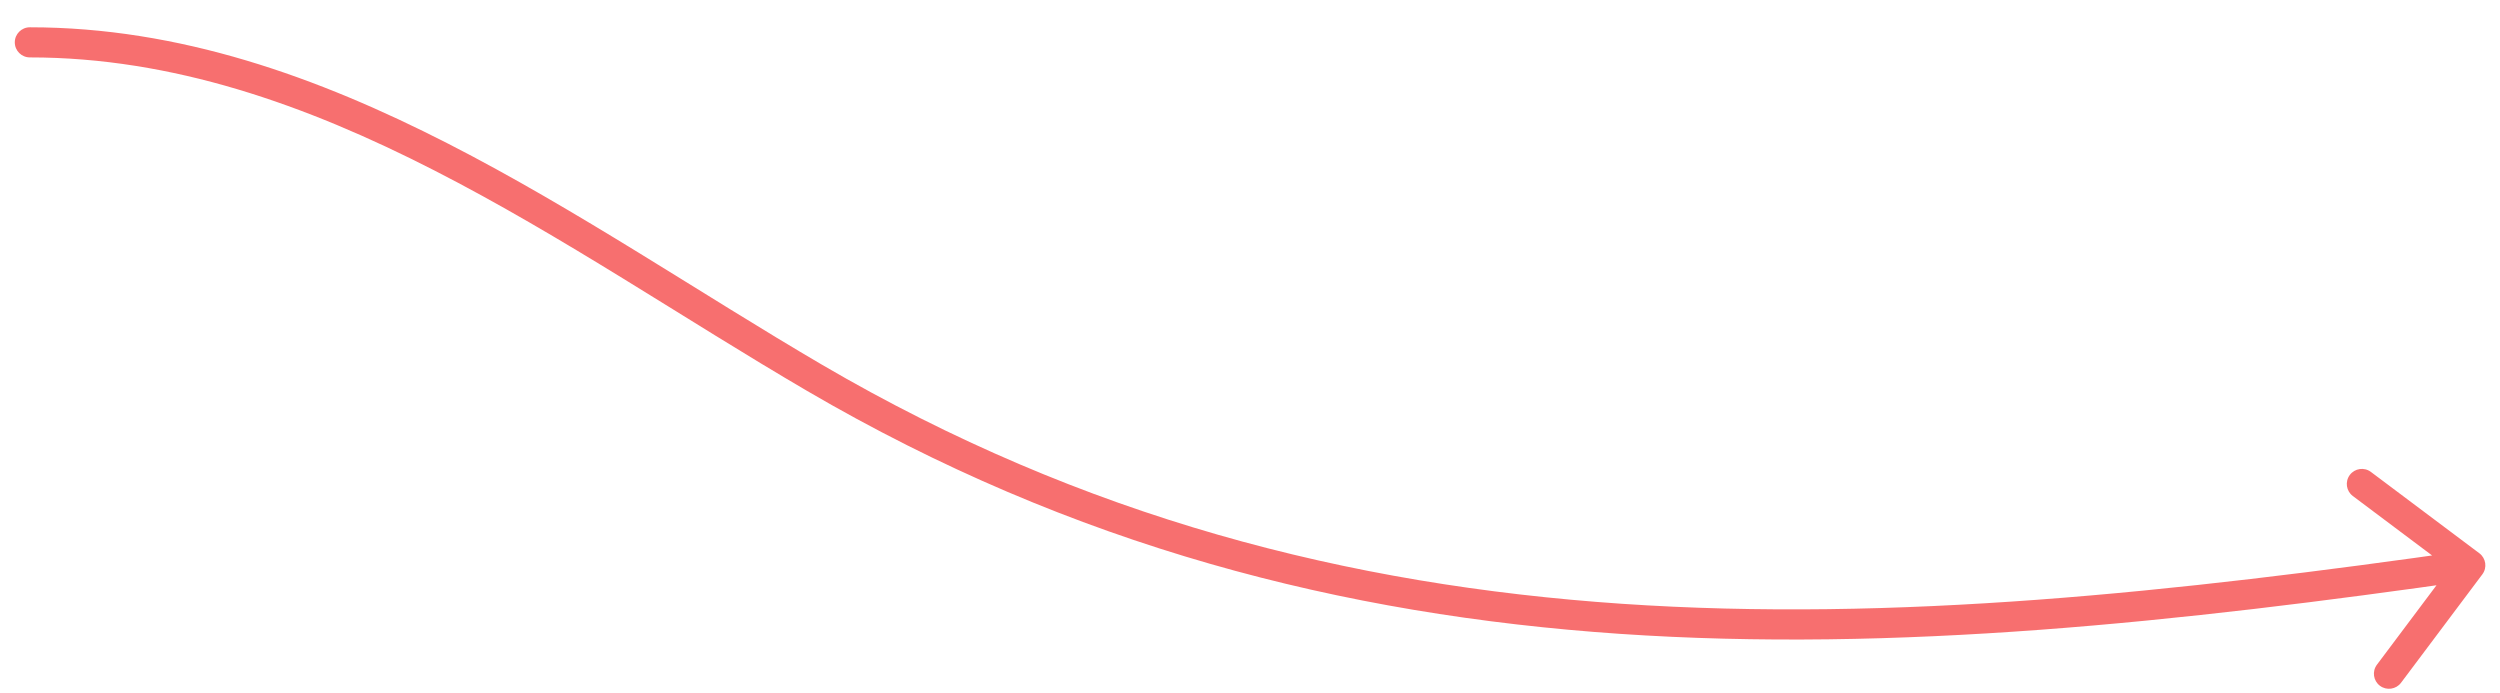 <?xml version="1.0" encoding="UTF-8"?> <svg xmlns="http://www.w3.org/2000/svg" width="83" height="23" viewBox="0 0 83 23" fill="none"> <path d="M0.991 0.906C0.715 0.906 0.491 1.13 0.491 1.406C0.491 1.682 0.715 1.906 0.991 1.906V0.906ZM27.034 12.538L27.287 12.107L27.034 12.538ZM82.414 19.068C82.58 18.847 82.535 18.534 82.314 18.368L78.714 15.668C78.493 15.502 78.18 15.547 78.014 15.768C77.848 15.989 77.893 16.302 78.114 16.468L81.314 18.868L78.914 22.068C78.748 22.289 78.793 22.602 79.014 22.768C79.235 22.933 79.548 22.889 79.714 22.668L82.414 19.068ZM0.991 1.906C5.736 1.906 10.158 3.478 14.417 5.657C18.699 7.847 22.723 10.597 26.782 12.97L27.287 12.107C23.319 9.786 19.178 6.969 14.873 4.767C10.545 2.553 5.96 0.906 0.991 0.906V1.906ZM26.782 12.97C44.498 23.33 62.626 22.043 82.085 19.263L81.943 18.273C62.501 21.05 44.683 22.279 27.287 12.107L26.782 12.97Z" fill="#F76F6F"></path> </svg> 